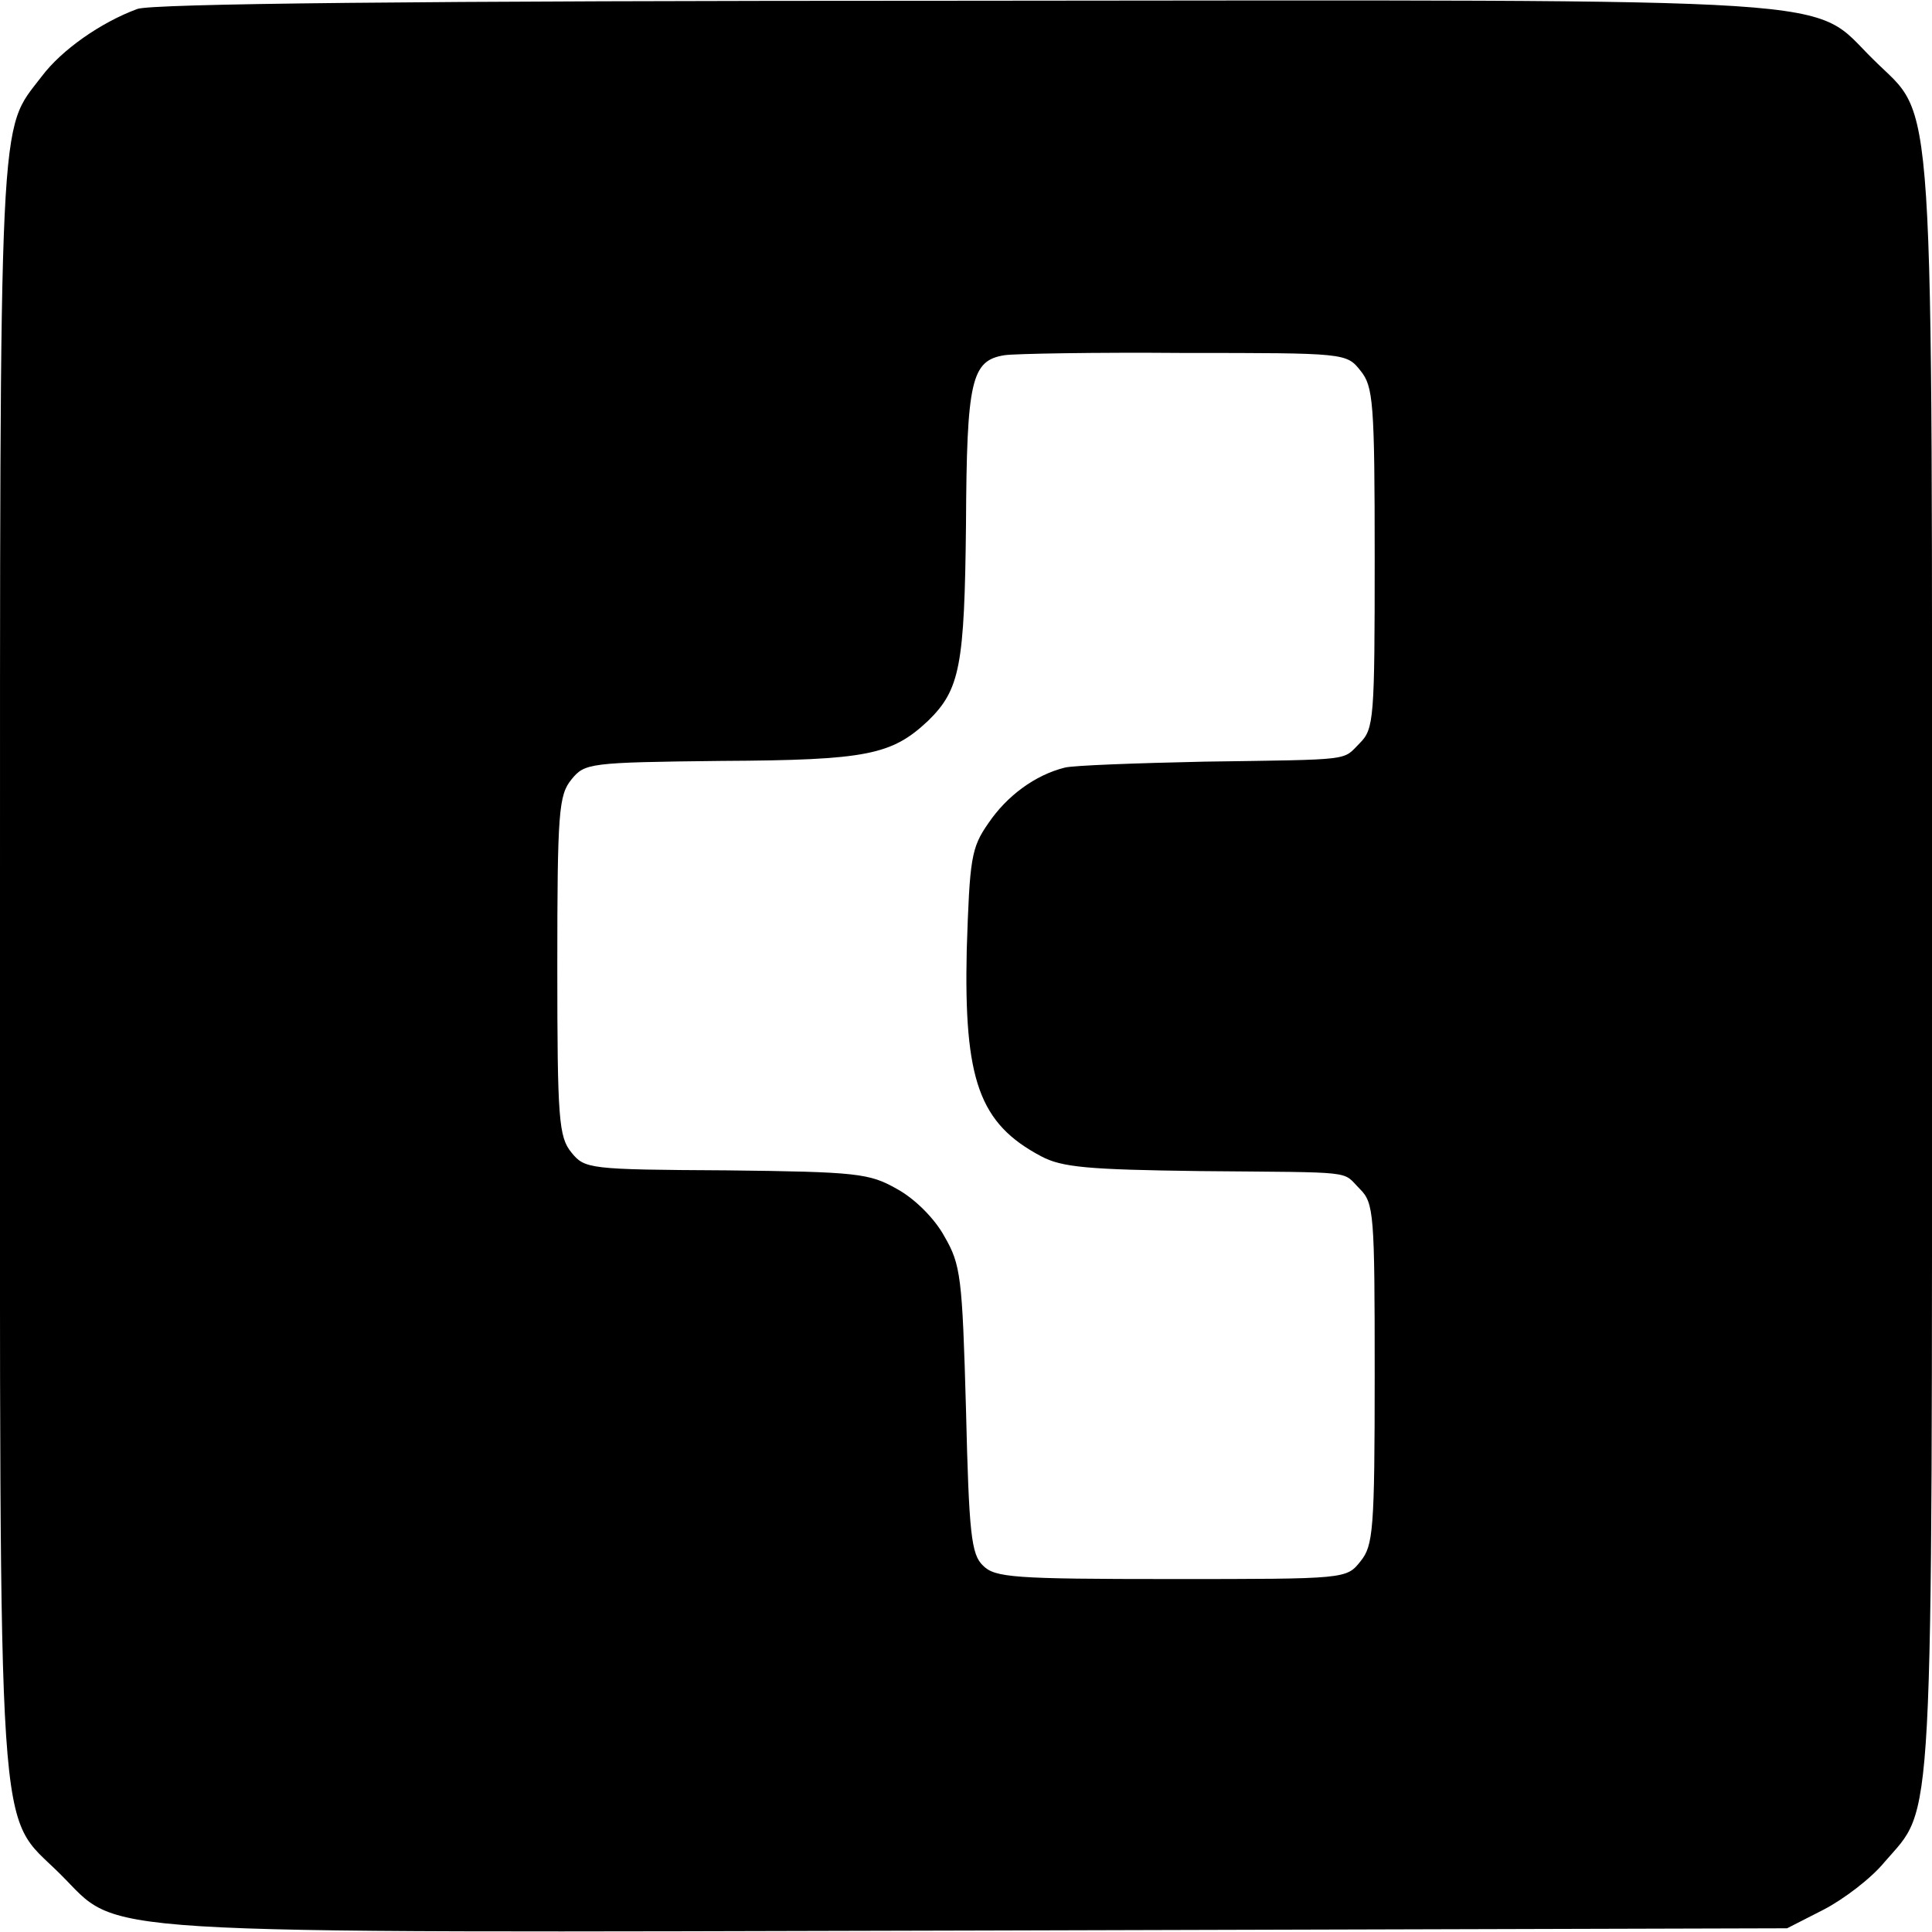 <?xml version="1.0" standalone="no"?>
<!DOCTYPE svg PUBLIC "-//W3C//DTD SVG 20010904//EN"
 "http://www.w3.org/TR/2001/REC-SVG-20010904/DTD/svg10.dtd">
<svg version="1.0" xmlns="http://www.w3.org/2000/svg"
 width="260pt" height="260pt" viewBox="0 0 260 260"
 preserveAspectRatio="xMidYMid meet">
<g transform="translate(0,260) scale(0.1,-0.1)"
fill="#000000" stroke="none">
<path d="M185 2588 c-49 -18 -102 -55 -129 -91 -58 -76 -56 -23 -56 -1196 0
-1221 -5 -1137 81 -1223 84 -83 7 -79 1240 -76 l1084 3 49 25 c27 14 64 42 82
64 67 78 64 15 64 1206 0 1218 5 1136 -79 1220 -87 85 -1 80 -1224 79 -750 0
-1091 -4 -1112 -11z m1646 -487 c17 -21 19 -42 19 -252 0 -216 -1 -230 -20
-249 -24 -24 -6 -22 -210 -25 -91 -2 -175 -5 -187 -8 -40 -10 -78 -38 -103
-75 -23 -33 -25 -47 -29 -170 -4 -176 17 -234 100 -278 28 -15 63 -18 214 -20
214 -2 190 1 215 -24 19 -19 20 -33 20 -249 0 -210 -2 -231 -19 -252 -19 -24
-19 -24 -255 -24 -212 0 -237 2 -253 18 -16 15 -19 43 -23 210 -5 179 -7 195
-29 233 -13 24 -40 51 -64 64 -37 21 -53 23 -230 25 -185 1 -190 2 -208 24
-17 21 -19 44 -19 251 0 208 2 230 19 251 18 22 23 23 202 25 196 1 229 8 278
54 43 42 49 74 51 265 1 193 7 220 52 227 13 2 121 4 241 3 218 0 219 0 238
-24z"/>
</g>
</svg>
